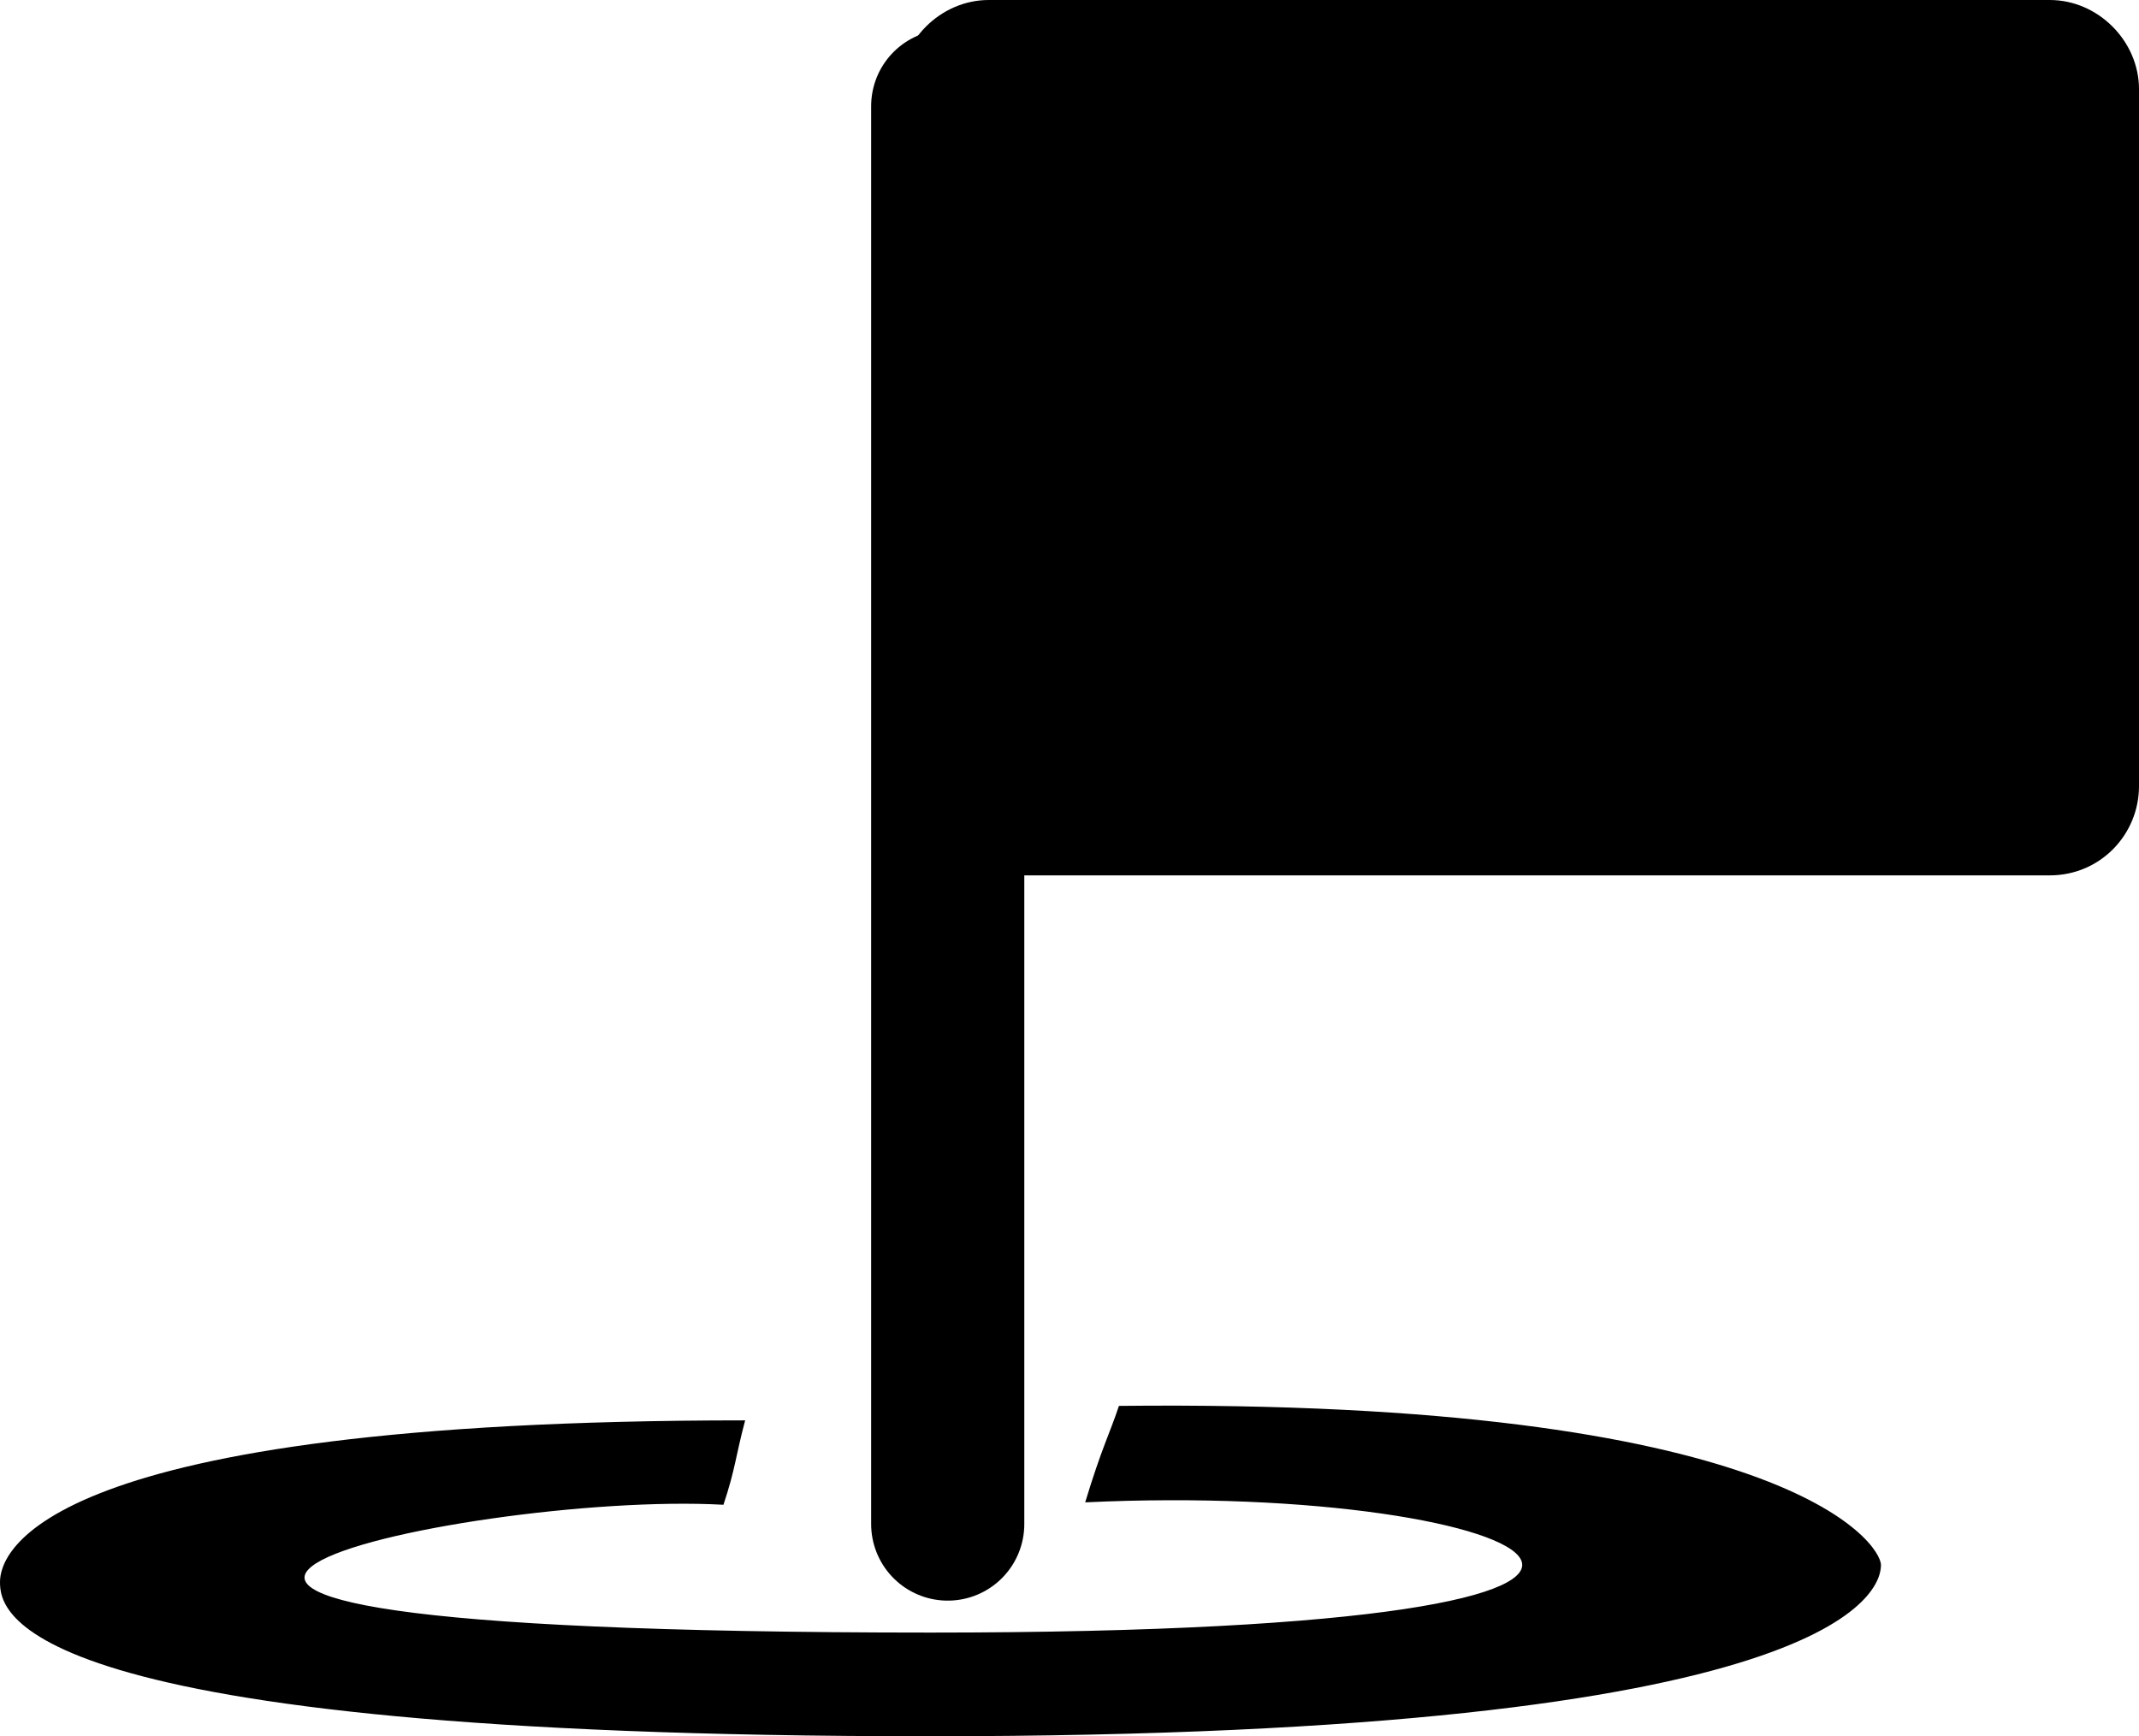 <?xml version="1.0" encoding="utf-8"?>
<!-- Generator: Adobe Illustrator 25.4.1, SVG Export Plug-In . SVG Version: 6.00 Build 0)  -->
<svg version="1.1" id="Layer_2" xmlns="http://www.w3.org/2000/svg" xmlns:xlink="http://www.w3.org/1999/xlink" x="0px" y="0px"
	 width="88.7px" height="72px" viewBox="0 0 88.7 72" enable-background="new 0 0 88.7 72" xml:space="preserve">
<g>
	<path d="M85,36.3H41c-2,0-3.7-1.7-3.7-3.7V3.7C37.3,1.7,39,0,41,0h44c2,0,3.7,1.7,3.7,3.7v28.9C88.7,34.6,87.1,36.3,85,36.3z"/>
	
		<line fill="none" stroke="#000000" stroke-width="6.351" stroke-linecap="round" stroke-miterlimit="10" x1="39.3" y1="63.2" x2="39.3" y2="4.4"/>
	<path d="M30,62.4c-10.8-0.6-37.1,5.3,8.6,5.3c37.8,0,25.3-6.3,6.4-5.4c0.7-2.3,1-2.8,1.4-4C74,58,78,64,78,64.9
		c0,1-1.4,7.1-39.5,7.1S0,66.8,0,65.6c0-1.2,1.6-6.7,30.9-6.7C30.5,60.4,30.5,60.9,30,62.4z"/>
</g>
<g>
</g>
<g>
</g>
<g>
</g>
<g>
</g>
<g>
</g>
<g>
</g>
</svg>

